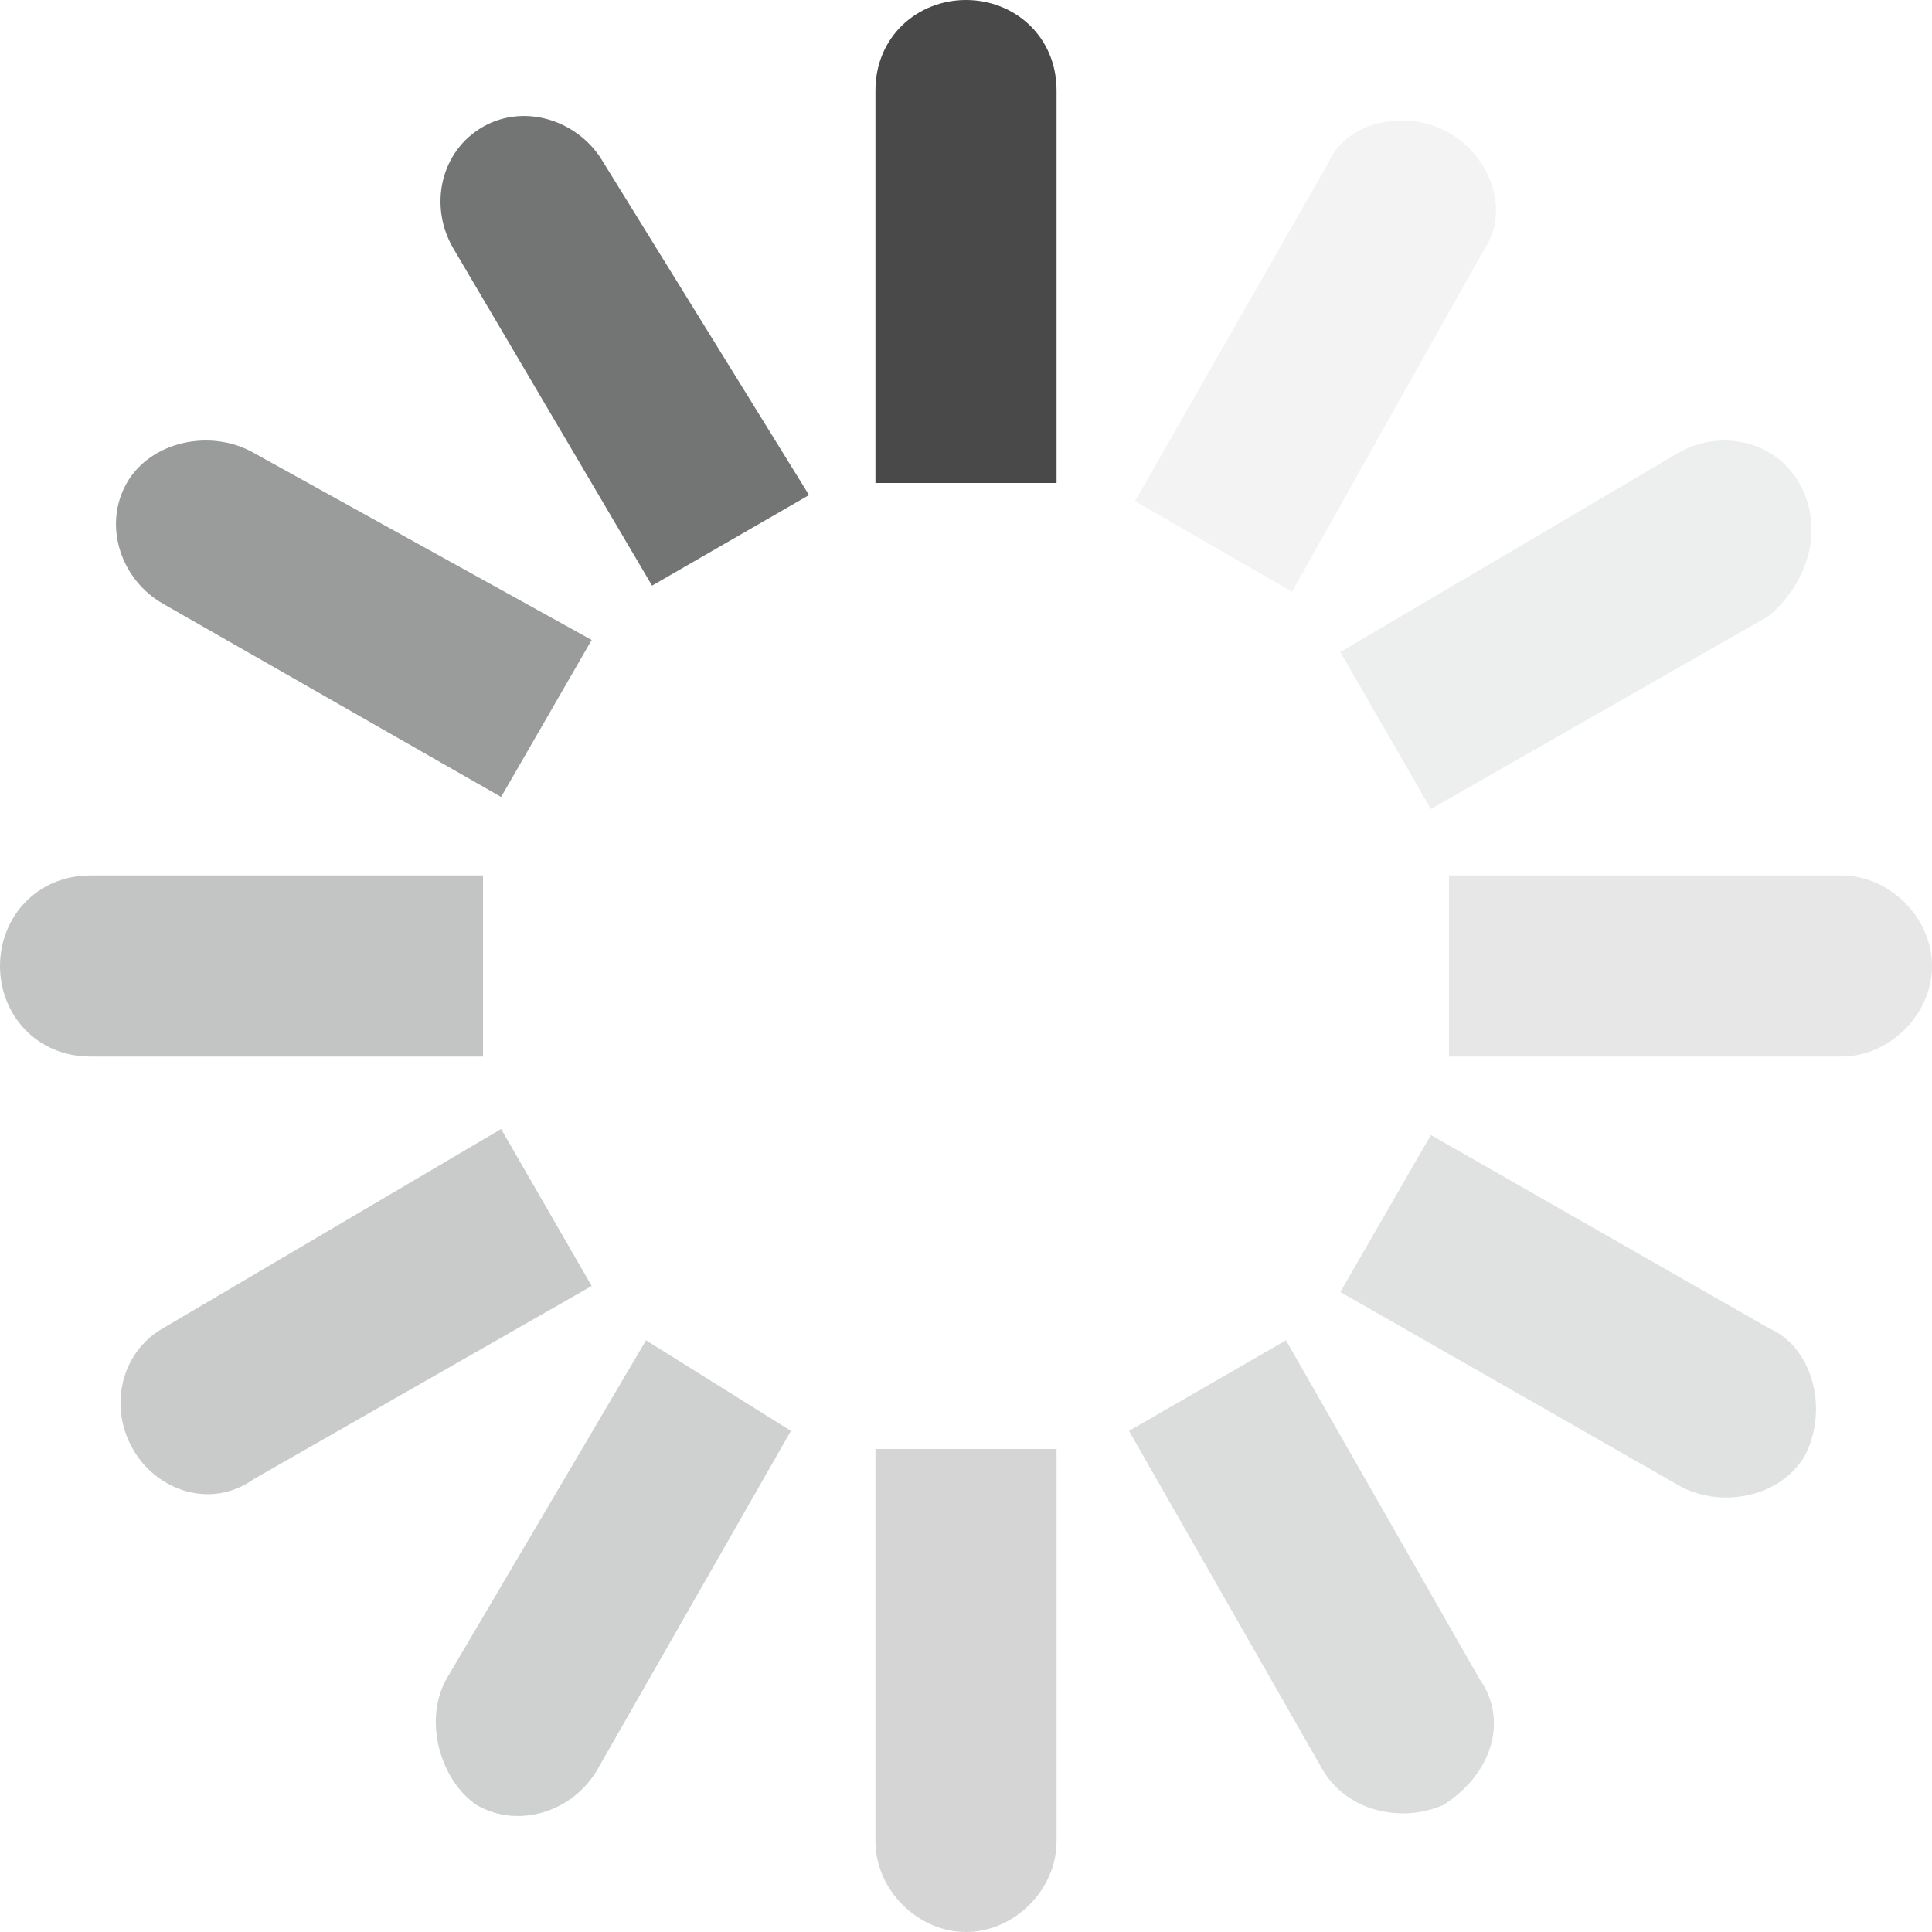 <?xml version="1.0" encoding="utf-8"?>
<svg version="1.1" xmlns="http://www.w3.org/2000/svg" xmlns:xlink="http://www.w3.org/1999/xlink" viewBox="0 0 32 32">
<style type="text/css">
.st0{fill:#737474;}.st1{fill:#9A9B9B;}.st2{fill:#C3C4C4;}.st11{fill:#49494A;}
.st3{opacity:0.9;}.st4{opacity:0.8;}.st5{opacity:0.7;}.st6{opacity:0.6;}.st7{opacity:0.5;}.st8{opacity:0.4;}.st9{opacity:0.3;}.st10{opacity:0.2;}
</style>
<path class="st0" d="M10,2.7C9.6,2,8.7,1.7,8,2.1s-0.9,1.3-0.5,2l3.3,5.6l2.6-1.5L10,2.7z" />
<path class="st1" d="M4.2,7.5C3.5,7.1,2.5,7.3,2.1,8C1.7,8.7,2,9.6,2.7,10l5.6,3.2l1.5-2.6L4.2,7.5z" />
<g class="st2">
	<path d="M1.5,14.5C0.6,14.5,0,15.2,0,16c0,0.8,0.6,1.5,1.5,1.5H8v-3H1.5z" />
	<path class="st3" d="M8.3,18.7L2.7,22c-0.7,0.4-0.9,1.3-0.5,2s1.3,1,2,0.5l5.6-3.2L8.3,18.7z" />
	<path class="st4" d="M10.7,22.2l-3.3,5.6c-0.4,0.7-0.1,1.7,0.5,2.1c0.7,0.4,1.6,0.1,2-0.6l3.2-5.6L10.7,22.2z" />
	<path class="st5" d="M14.5,24v6.5c0,0.8,0.7,1.5,1.5,1.5c0.8,0,1.5-0.7,1.5-1.5V24H14.5z" />
	<path class="st6" d="M24.5,27.8l-3.2-5.6l-2.6,1.5l3.2,5.6c0.4,0.7,1.3,0.9,2,0.6C24.7,29.4,25,28.5,24.5,27.8z" />
	<path class="st7" d="M29.3,22l-5.6-3.2l-1.5,2.6l5.6,3.2c0.7,0.4,1.7,0.2,2.1-0.5C30.3,23.3,30,22.3,29.3,22z" />
	<path class="st8" d="M30.5,14.5H24v3h6.5c0.8,0,1.5-0.7,1.5-1.5C32,15.2,31.3,14.5,30.5,14.5z" />
	<path class="st9" d="M29.8,8c-0.4-0.7-1.3-0.9-2-0.5l-5.6,3.3l1.5,2.6l5.6-3.2C30,9.6,30.2,8.7,29.8,8z" />
	<path class="st10" d="M24,2.2c-0.7-0.4-1.7-0.2-2,0.5l-3.2,5.6l2.6,1.5l3.2-5.7C25,3.5,24.7,2.6,24,2.2z" />
</g>
<path class="st11" d="M16,0c-0.8,0-1.5,0.6-1.5,1.5V8h3V1.5C17.5,0.6,16.8,0,16,0z" />
</svg>
